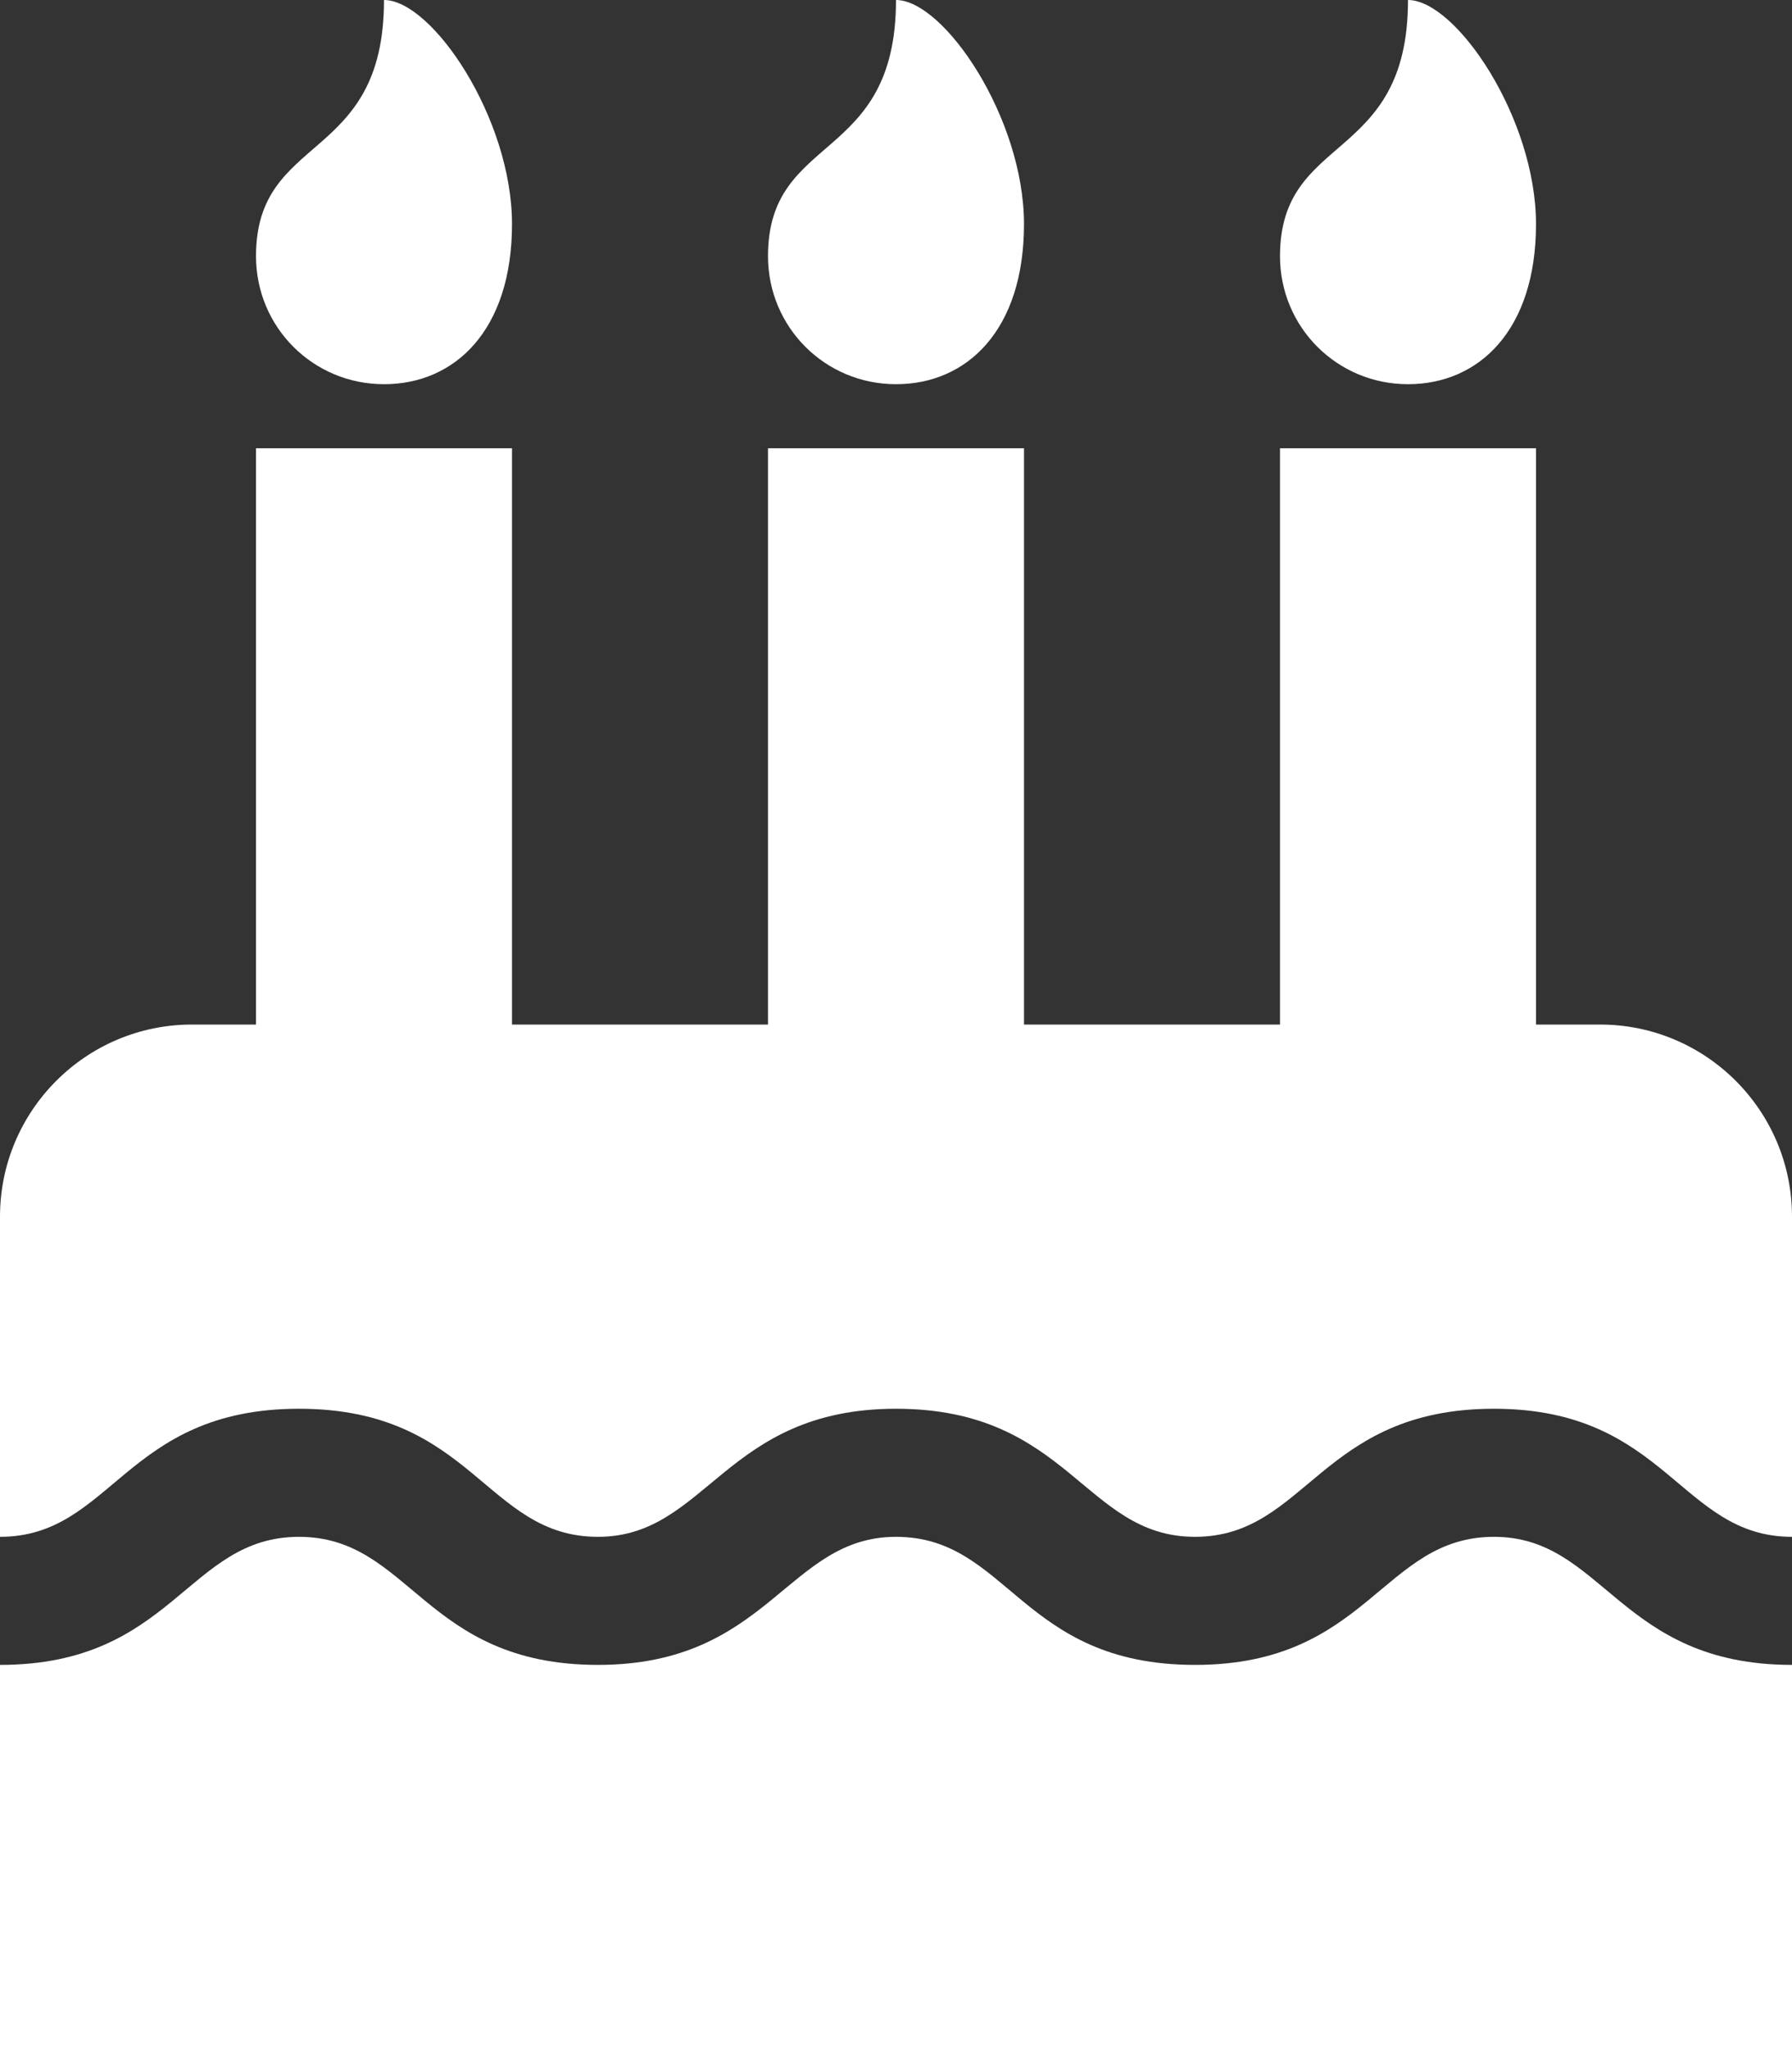 <?xml version="1.0" encoding="UTF-8" standalone="no"?>
<svg
   xmlns:dc="http://purl.org/dc/elements/1.1/"
   xmlns:cc="http://creativecommons.org/ns#"
   xmlns:rdf="http://www.w3.org/1999/02/22-rdf-syntax-ns#"
   xmlns:svg="http://www.w3.org/2000/svg"
   xmlns="http://www.w3.org/2000/svg"
   xmlns:sodipodi="http://sodipodi.sourceforge.net/DTD/sodipodi-0.dtd"
   xmlns:inkscape="http://www.inkscape.org/namespaces/inkscape"
   inkscape:version="1.0 (4035a4fb49, 2020-05-01)"
   sodipodi:docname="birthday-cake-solid.svg"
   id="svg2598"
   version="1.1"
   viewBox="0 0 448 512"
   role="img"
   class="svg-inline--fa fa-birthday-cake fa-w-14"
   data-icon="birthday-cake"
   data-prefix="fas"
   focusable="false"
   aria-hidden="true">
  <rect x="0" y="0" width="448" height="512" fill="#333333" stroke="none"/>
  <defs
     id="defs2602" />
  <sodipodi:namedview
     inkscape:current-layer="svg2598"
     inkscape:window-maximized="0"
     inkscape:window-y="221"
     inkscape:window-x="512"
     inkscape:cy="256"
     inkscape:cx="224"
     inkscape:zoom="1.96875"
     showgrid="false"
     id="namedview2600"
     inkscape:window-height="1061"
     inkscape:window-width="1989"
     inkscape:pageshadow="2"
     inkscape:pageopacity="0"
     guidetolerance="10"
     gridtolerance="10"
     objecttolerance="10"
     borderopacity="1"
     bordercolor="#666666"
     pagecolor="#ffffff" />
  <path
     style="fill:#ffffff;stroke-width:1"
     id="path2596"
     d="m 448,384 c -28.02,0 -31.26,-32 -74.5,-32 -43.43,0 -46.825,32 -74.75,32 -27.695,0 -31.454,-32 -74.75,-32 -42.842,0 -47.218,32 -74.5,32 -28.148,0 -31.202,-32 -74.75,-32 C 31.203,352 28.097,384 0,384 V 304 C 0,277.5 21.5,256 48,256 H 64 V 112 h 64 v 144 h 64 V 112 h 64 v 144 h 64 V 112 h 64 v 144 h 16 c 26.5,0 48,21.5 48,48 z m 0,128 H 0 v -96 c 43.356,0 46.767,-32 74.75,-32 27.951,0 31.253,32 74.75,32 42.843,0 47.217,-32 74.5,-32 28.148,0 31.201,32 74.75,32 43.357,0 46.767,-32 74.75,-32 27.488,0 31.252,32 74.5,32 z M 96,96 C 78.25,96 64,81.75 64,64 64,33 96,41 96,0 c 12,0 32,29.5 32,56 0,26.5 -14.25,40 -32,40 z m 128,0 c -17.75,0 -32,-14.25 -32,-32 0,-31 32,-23 32,-64 12,0 32,29.5 32,56 0,26.5 -14.25,40 -32,40 z m 128,0 c -17.75,0 -32,-14.25 -32,-32 0,-31 32,-23 32,-64 12,0 32,29.5 32,56 0,26.5 -14.25,40 -32,40 z"
     fill="currentColor" />
</svg>
